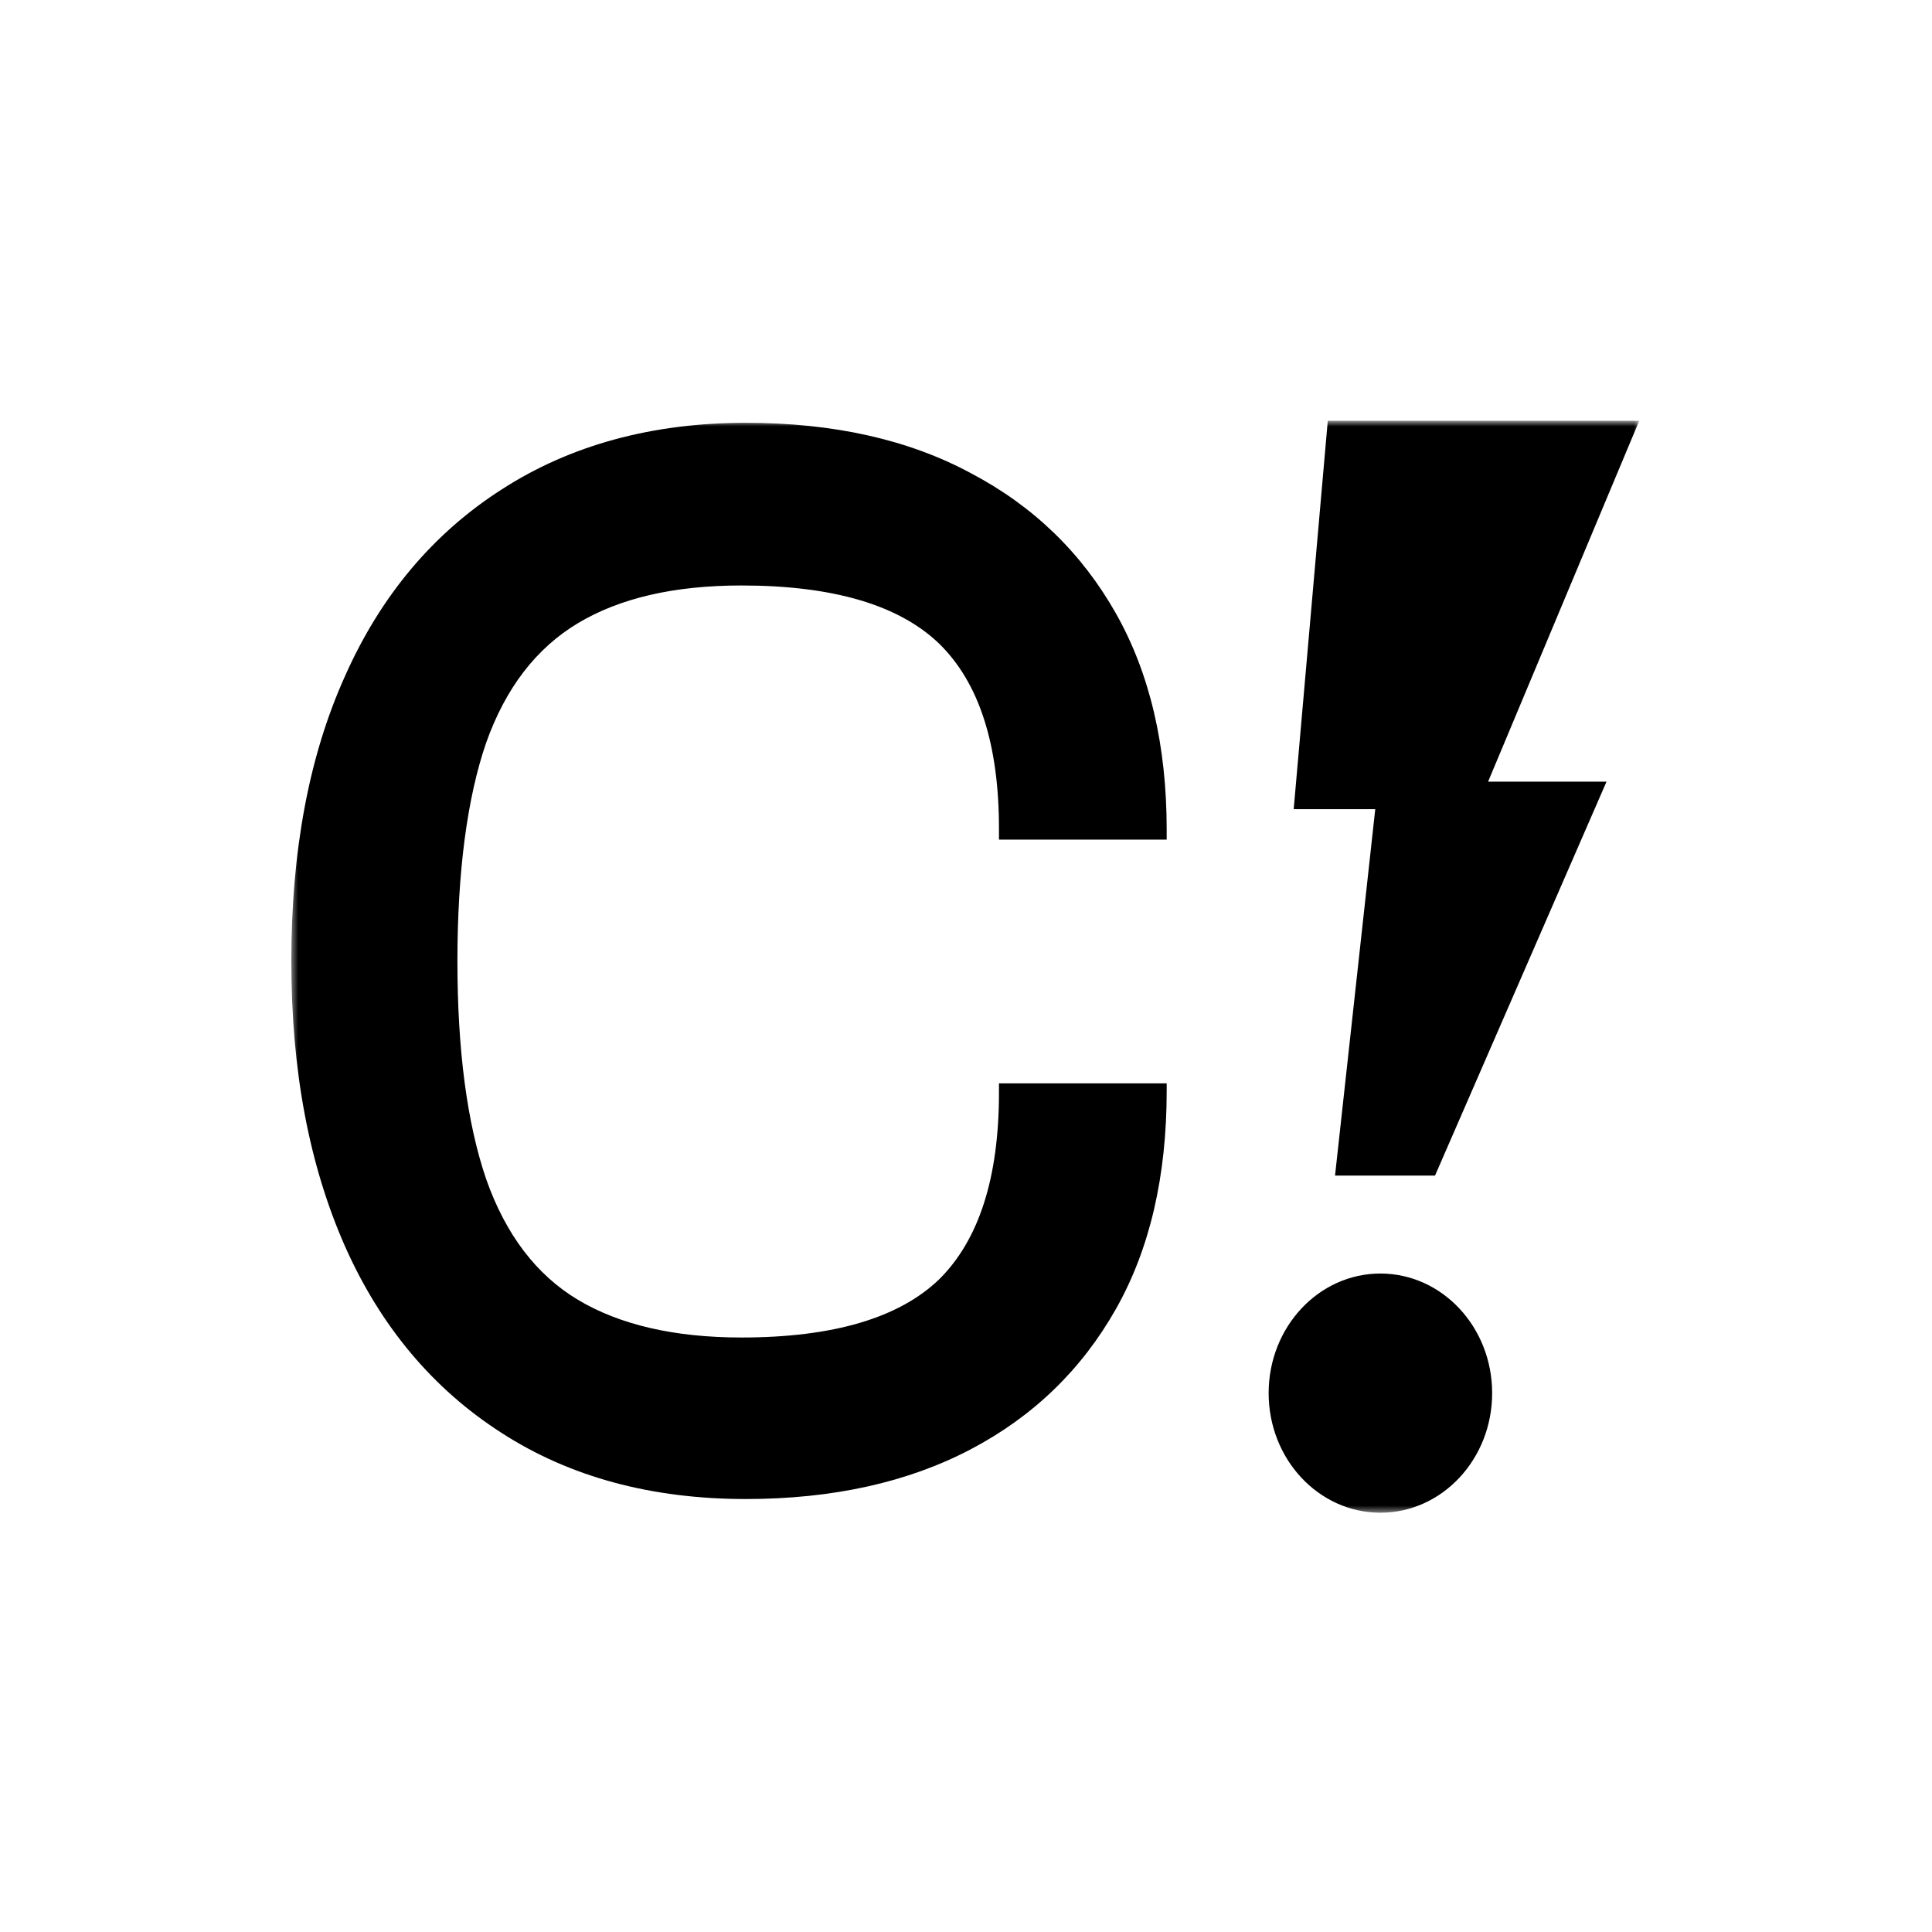 <svg width="256" height="256" viewBox="0 0 256 256" fill="none" xmlns="http://www.w3.org/2000/svg">
<rect x="0" y="0" width="256" height="256" fill="#808080" stroke="none"/>
<g clip-path="url(#clip0_9698_2)">
<path d="M256 0H0V256H256V0Z" fill="white"/>
<mask id="mask0_9698_2" style="mask-type:luminance" maskUnits="userSpaceOnUse" x="38" y="55" width="180" height="146">
<path d="M217.486 55.75H38.508V200.494H217.486V55.75Z" fill="white"/>
</mask>
<g mask="url(#mask0_9698_2)">
<path d="M217.208 55.75H175.938L171.422 107.218H182.228L176.899 155.772H190.148L212.872 103.574H197.18L217.208 55.75Z" fill="black"/>
<path d="M182.91 200.443C191.088 200.443 197.718 193.348 197.718 184.596C197.718 175.844 191.088 168.75 182.91 168.75C174.731 168.75 168.102 175.844 168.102 184.596C168.102 193.348 174.731 200.443 182.91 200.443Z" fill="black"/>
<path d="M154.592 111.178V109.951C154.592 98.828 152.37 89.239 147.853 81.261C143.337 73.283 136.957 67.07 128.641 62.697C120.397 58.248 110.433 56.023 98.819 56.023C86.346 56.023 75.521 59.015 66.488 64.845C57.384 70.675 50.43 78.96 45.699 89.623C40.896 100.285 38.602 112.866 38.602 127.364C38.602 141.863 40.967 154.367 45.699 165.107C50.43 175.769 57.384 184.053 66.488 189.884C75.521 195.714 86.346 198.629 98.819 198.629C110.361 198.629 120.325 196.404 128.641 192.032C136.957 187.659 143.337 181.445 147.853 173.467C152.37 165.49 154.592 155.824 154.592 144.548V143.551H132.369V144.778C132.369 156.054 129.717 164.263 124.484 169.479C119.179 174.618 110.432 177.226 98.246 177.226C89.356 177.226 82.116 175.539 76.596 172.24C71.076 168.942 66.99 163.572 64.409 156.208C61.9 148.843 60.61 139.178 60.61 127.364C60.61 115.551 61.9 105.732 64.409 98.444C66.99 91.157 71.076 85.864 76.596 82.565C82.116 79.267 89.285 77.579 98.246 77.579C110.432 77.579 119.179 80.187 124.484 85.327C129.717 90.467 132.369 98.598 132.369 109.798V111.255H154.592V111.178Z" fill="black"/>
</g>
</g>
<defs>
<clipPath id="clip0_9698_2">
<rect width="256" height="256" fill="white"/>
</clipPath>
</defs>
</svg>
